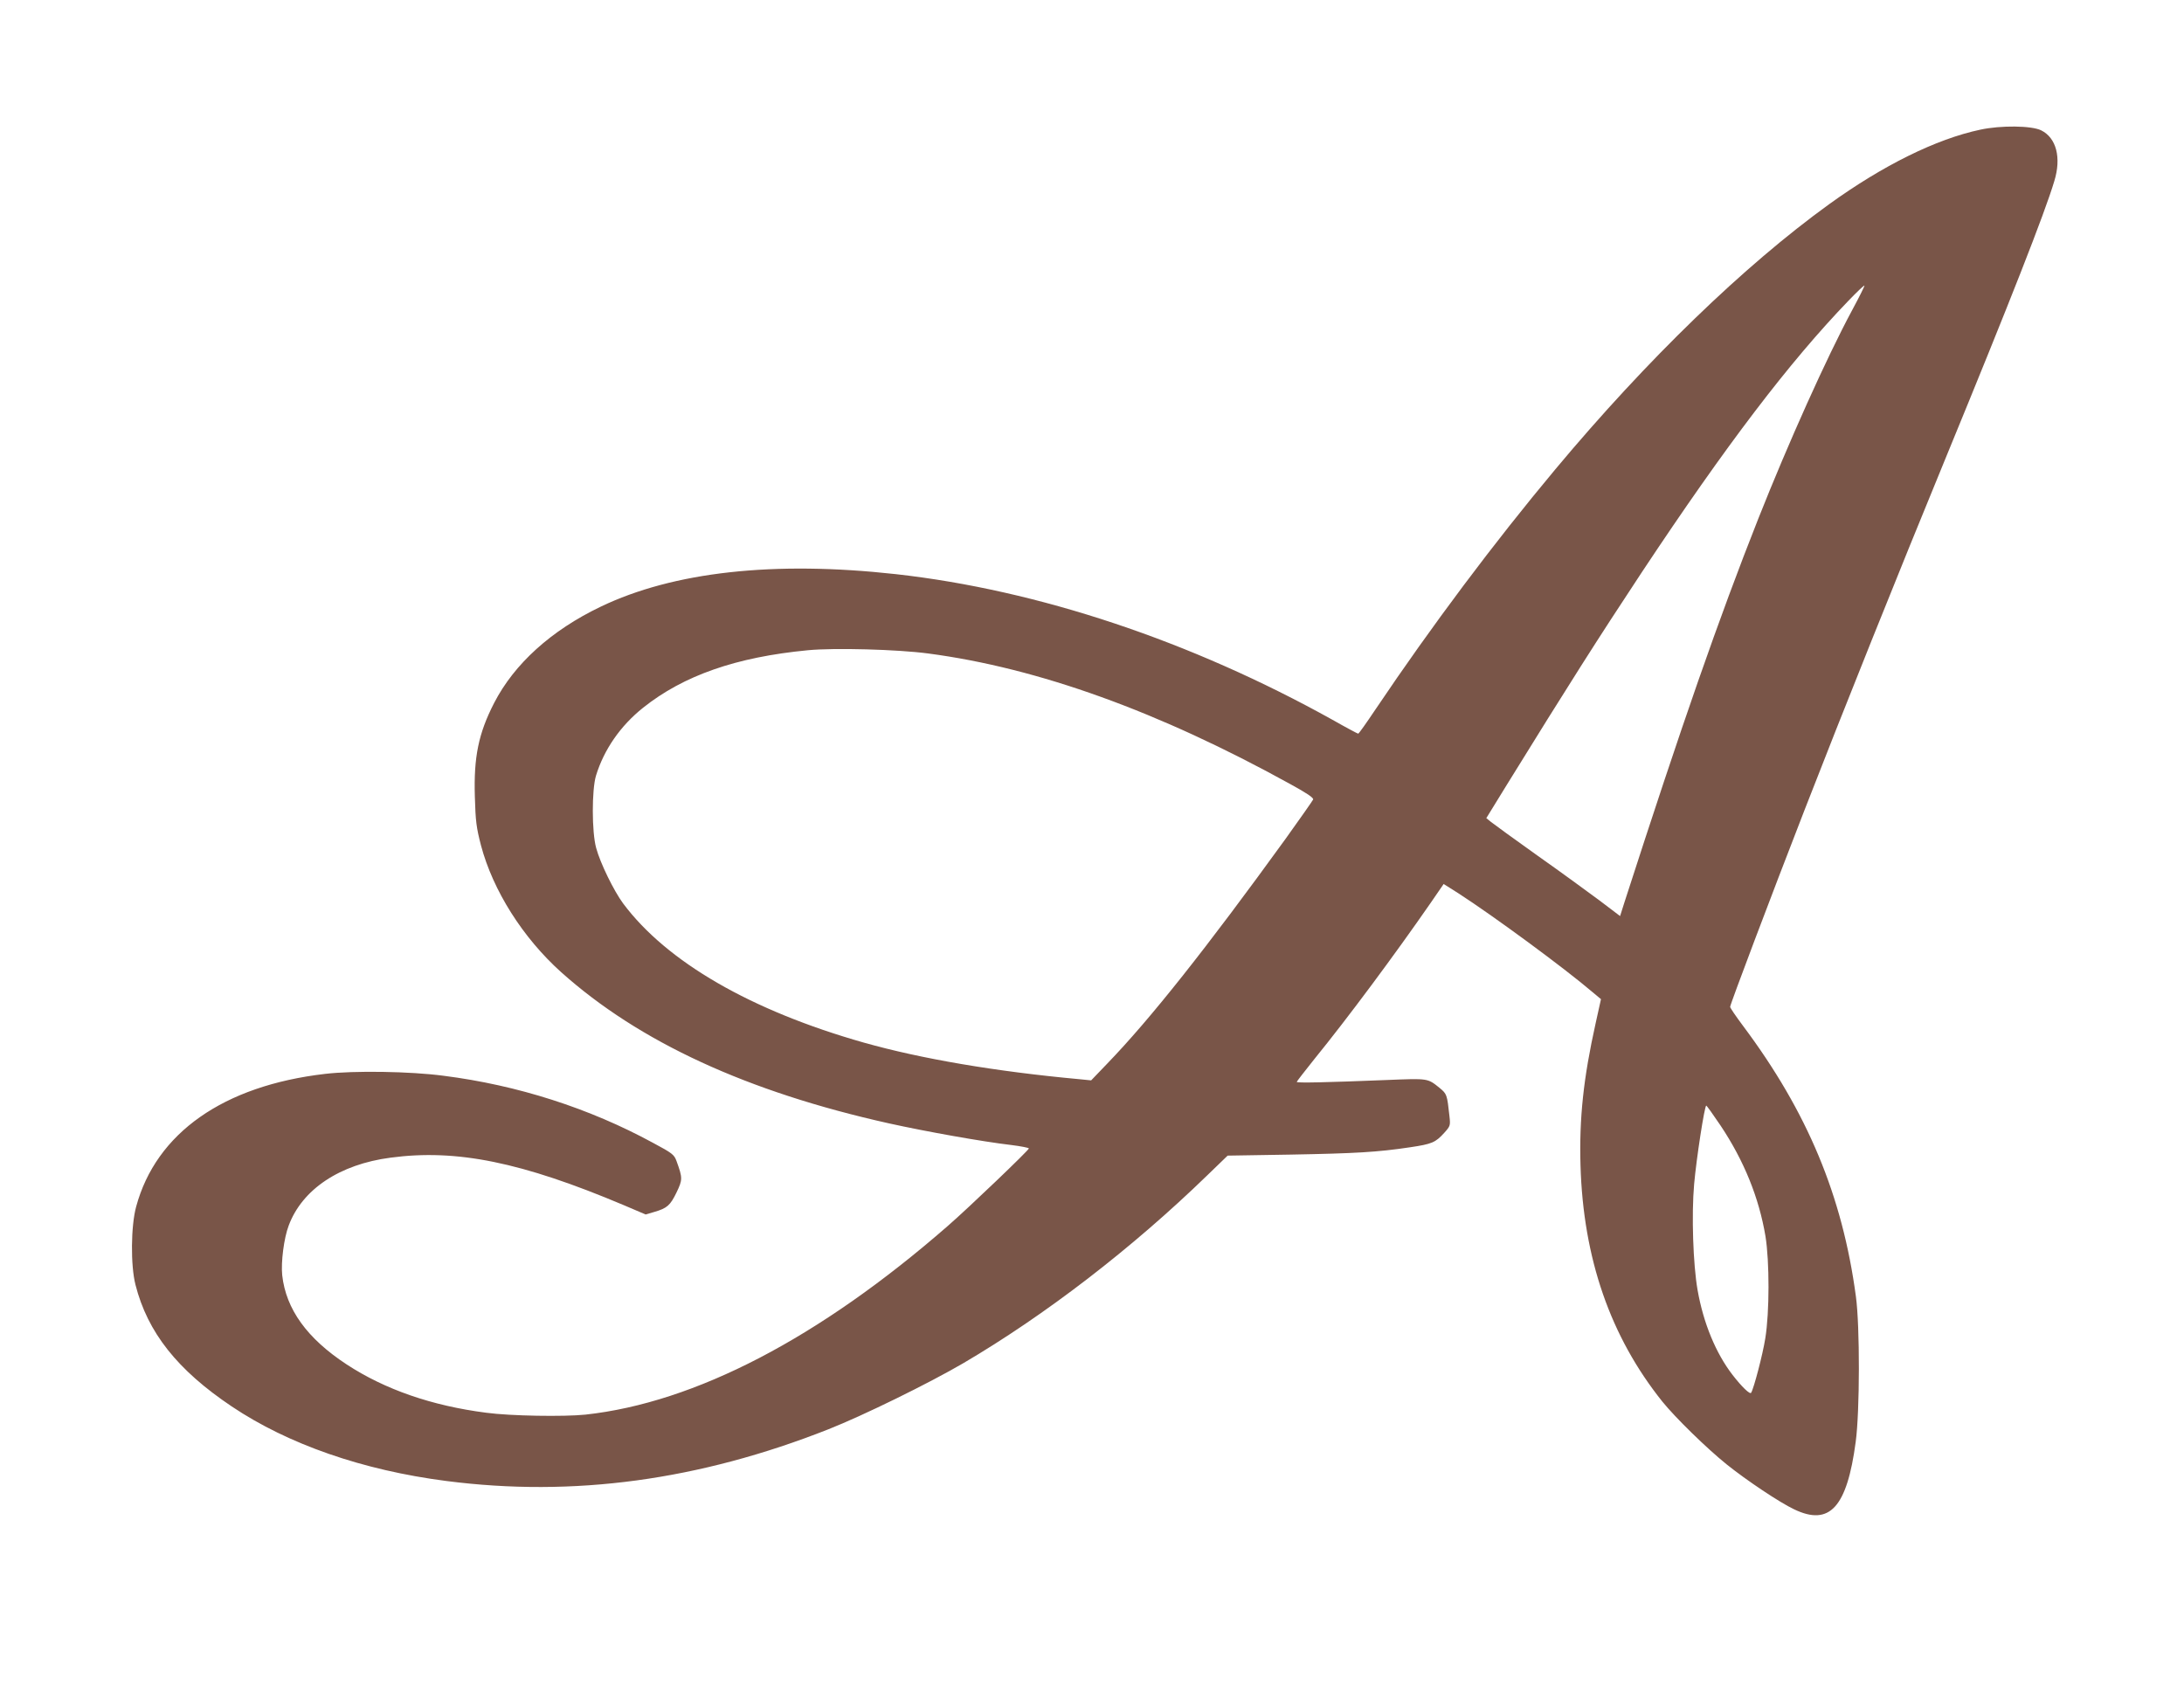 <?xml version="1.0" standalone="no"?>
<!DOCTYPE svg PUBLIC "-//W3C//DTD SVG 20010904//EN"
 "http://www.w3.org/TR/2001/REC-SVG-20010904/DTD/svg10.dtd">
<svg version="1.0" xmlns="http://www.w3.org/2000/svg"
 width="1280pt" height="992pt" viewBox="0 0 1280 992"
 preserveAspectRatio="xMidYMid meet">
<g transform="translate(0,992) scale(0.1,-0.1)"
fill="#795548" stroke="none">
<path d="M11606 9160 c-259 -55 -570 -209 -886 -437 -498 -360 -1067 -910
-1604 -1553 -360 -431 -725 -918 -1054 -1407 -53 -79 -98 -143 -102 -143 -3 0
-71 36 -150 81 -830 462 -1726 761 -2560 854 -714 79 -1303 14 -1730 -191
-290 -139 -506 -335 -624 -564 -92 -179 -120 -318 -113 -549 4 -144 9 -182 36
-286 70 -264 245 -541 470 -743 457 -409 1090 -701 1921 -886 217 -48 547
-107 718 -127 56 -7 102 -16 102 -20 0 -10 -351 -346 -475 -454 -753 -657
-1481 -1036 -2124 -1106 -126 -13 -440 -8 -581 11 -320 41 -595 137 -818 283
-232 152 -356 324 -378 523 -8 76 10 218 38 291 79 212 298 359 597 398 387
52 769 -26 1366 -278 l129 -55 51 15 c75 22 93 38 130 114 36 75 36 85 0 184
-14 38 -24 46 -138 107 -373 203 -794 338 -1227 393 -195 26 -526 31 -695 11
-595 -69 -990 -346 -1107 -778 -31 -113 -33 -345 -4 -458 71 -279 245 -499
564 -713 331 -222 768 -374 1258 -437 745 -96 1481 4 2239 303 207 82 586 268
790 387 482 283 990 674 1430 1101 l120 116 370 6 c378 7 507 14 700 43 128
19 148 28 199 84 36 40 37 43 31 98 -14 128 -15 130 -58 166 -71 57 -65 56
-313 46 -349 -14 -524 -18 -524 -11 0 3 46 62 101 131 200 246 473 614 683
917 l77 112 87 -55 c207 -134 617 -435 787 -580 l48 -40 -31 -140 c-72 -323
-97 -560 -89 -834 16 -546 175 -1004 480 -1385 77 -95 259 -273 377 -368 116
-93 310 -223 395 -263 208 -100 310 11 361 396 24 179 25 676 1 852 -79 589
-284 1081 -661 1585 -42 56 -76 106 -76 112 0 14 236 639 437 1156 218 561
550 1390 828 2065 375 912 579 1431 635 1619 42 137 12 253 -77 297 -56 28
-237 30 -357 4z m-751 -1058 c-150 -279 -374 -778 -550 -1222 -231 -584 -448
-1206 -784 -2247 l-26 -82 -120 91 c-66 49 -230 169 -365 264 -135 96 -257
185 -272 197 l-27 22 120 195 c364 589 531 852 794 1250 490 739 862 1228
1209 1588 49 51 91 91 93 88 2 -2 -30 -66 -72 -144z m-5415 -2012 c645 -85
1352 -340 2123 -766 95 -52 137 -80 133 -90 -3 -7 -76 -111 -162 -231 -464
-641 -792 -1055 -1044 -1316 l-95 -99 -70 7 c-489 45 -924 119 -1261 214 -663
188 -1156 473 -1412 816 -54 73 -134 236 -158 325 -26 93 -26 341 -1 424 47
153 143 292 276 398 237 189 546 297 966 337 155 15 525 5 705 -19z m4644
-2767 c138 -207 225 -423 263 -648 24 -149 24 -446 -1 -599 -15 -95 -67 -293
-83 -319 -7 -11 -54 34 -109 105 -98 127 -171 304 -205 498 -26 149 -36 440
-20 620 13 148 61 460 71 460 3 0 41 -53 84 -117z"/>
</g>
</svg>
